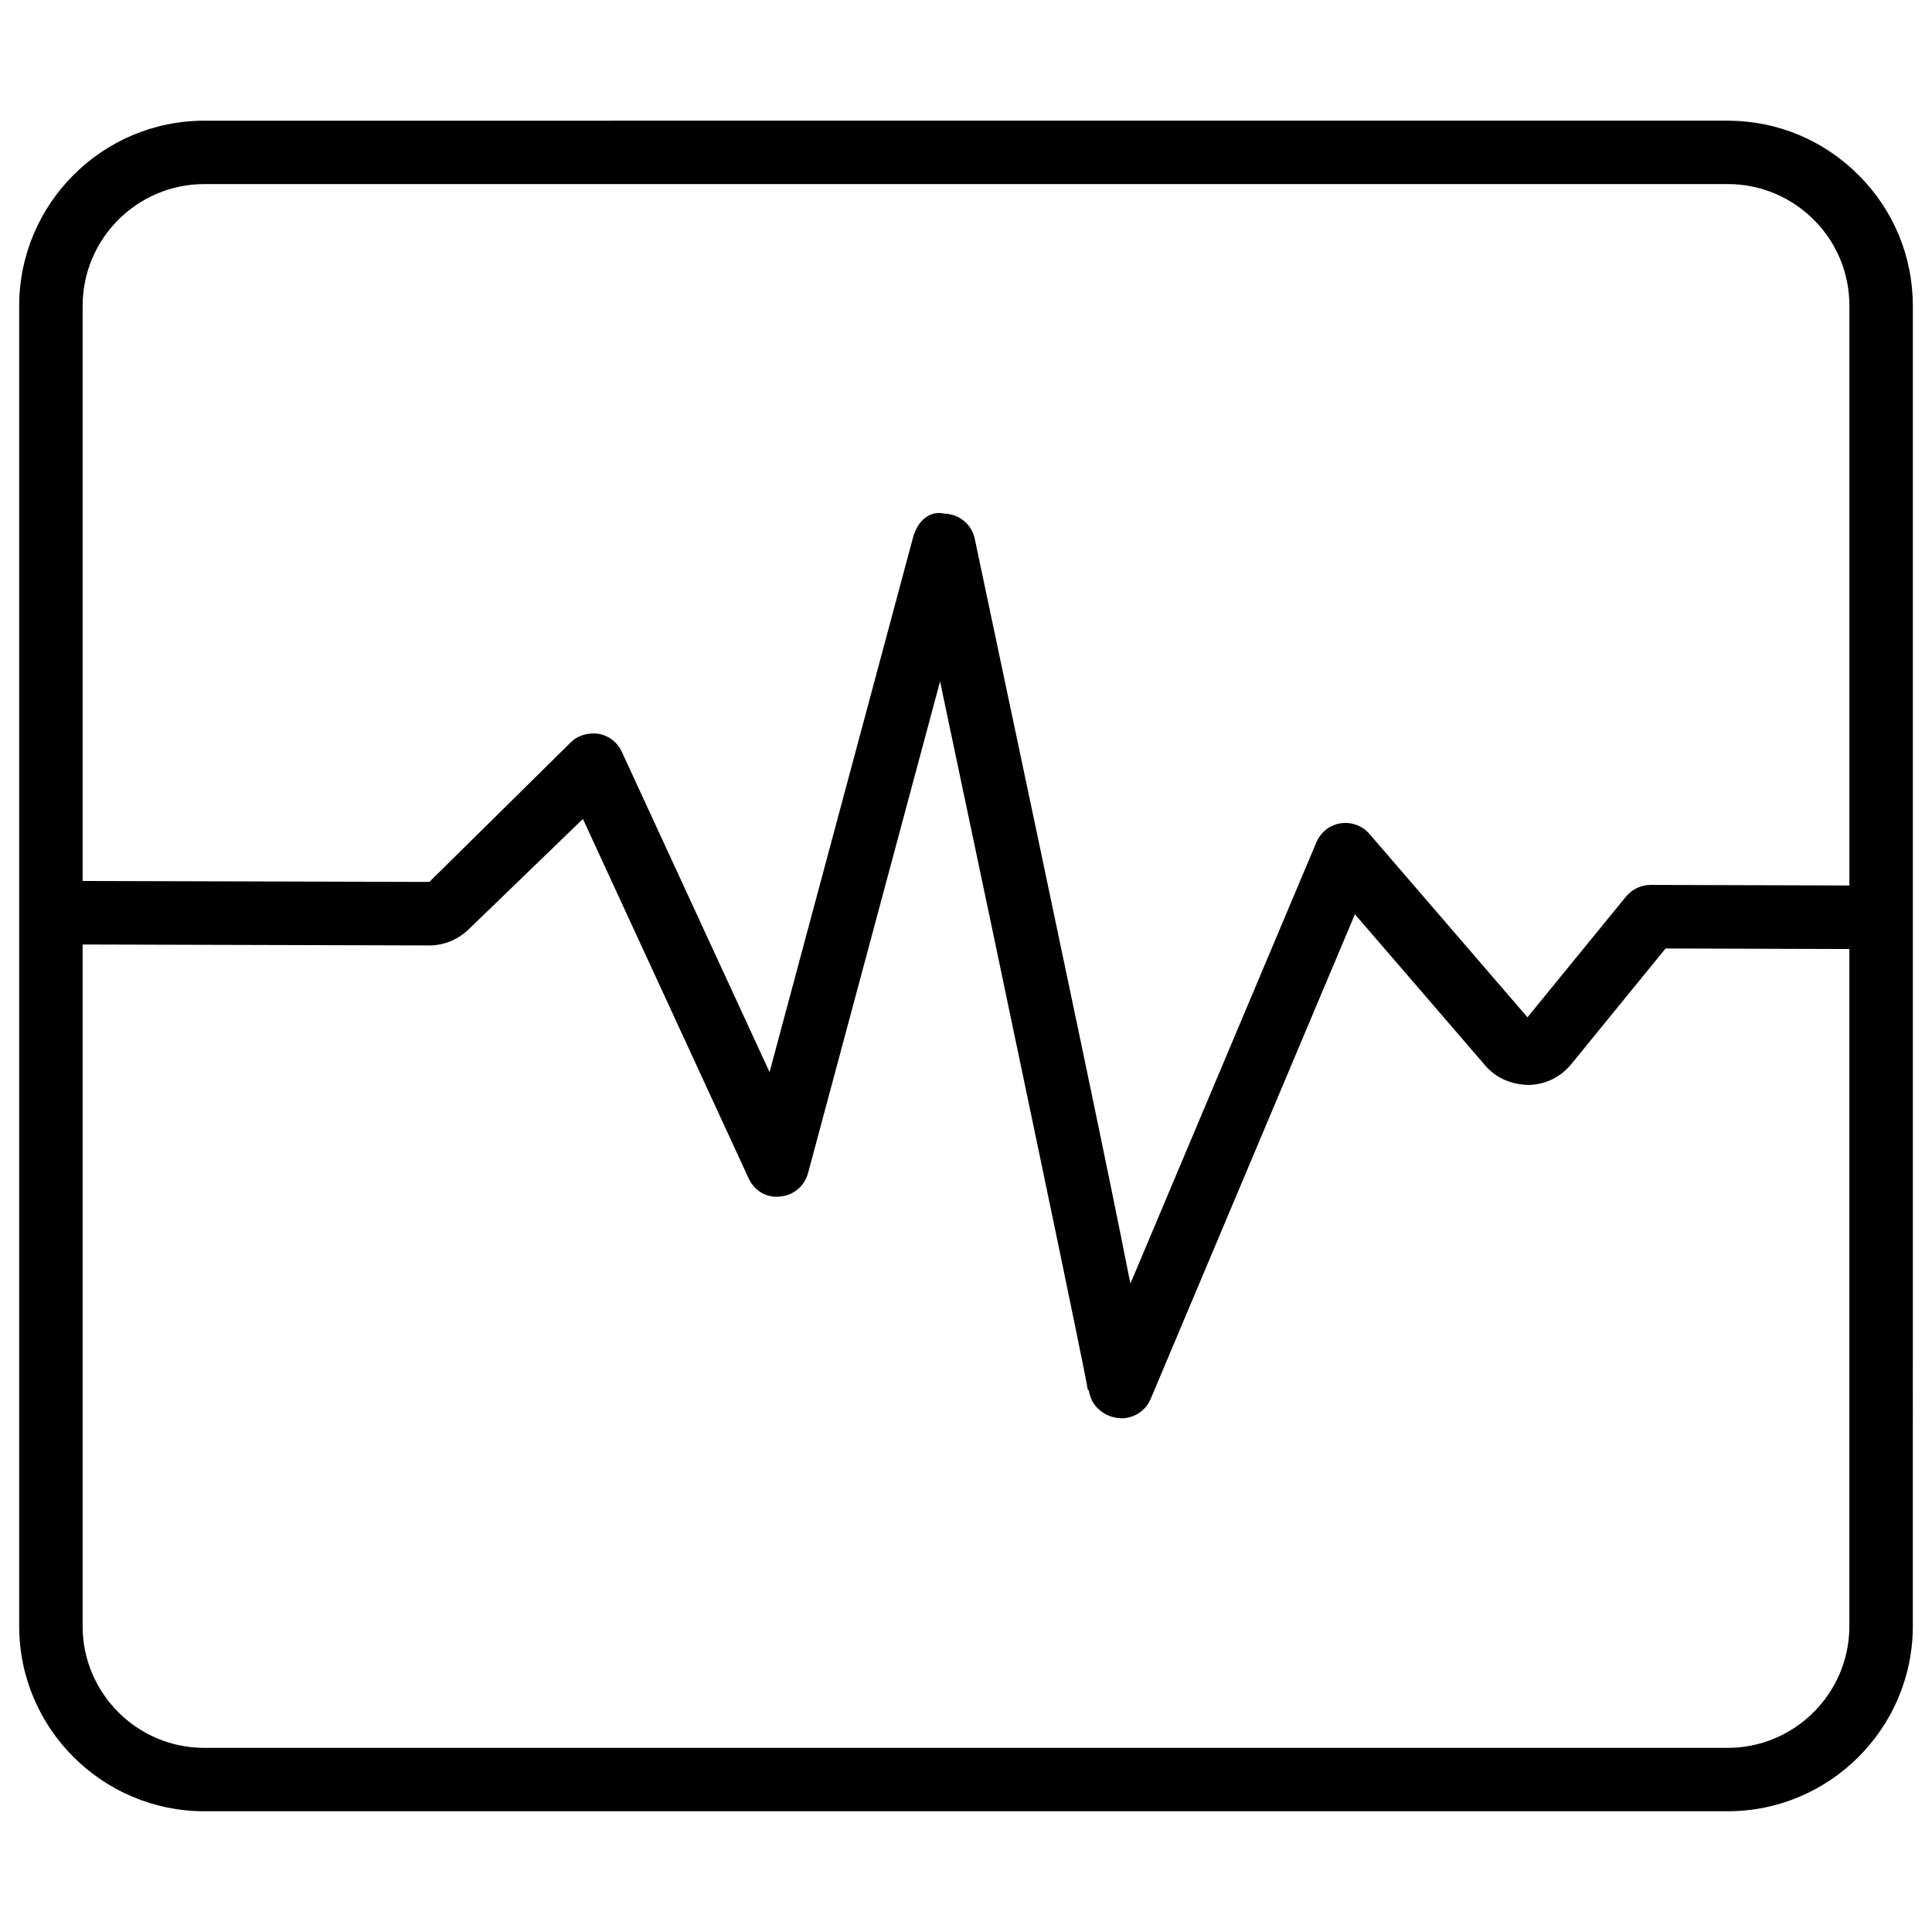 <?xml version="1.0" encoding="UTF-8"?>
<!-- Uploaded to: SVG Repo, www.svgrepo.com, Generator: SVG Repo Mixer Tools -->
<svg fill="#000000" width="800px" height="800px" version="1.1" viewBox="144 144 512 512" xmlns="http://www.w3.org/2000/svg">
 <path d="m198.16 624h403.68c27.059 0 49.078-22.02 49.078-49.078l0.004-349.86c0-13.078-5.102-25.402-14.402-34.68-9.258-9.258-21.578-14.402-34.68-14.402l-403.68 0.004c-27.059 0-49.078 22.02-49.078 49.078v349.88c0 27.059 22.02 49.059 49.078 49.059zm403.68-16.793h-403.68c-17.801 0-32.266-14.465-32.266-32.266v-180.64l91.859 0.25c3.84 0 7.473-1.469 10.328-4.156l30.398-29.367 43.914 95.242c1.469 3.191 4.617 5.246 8.332 4.828 3.527-0.293 6.488-2.769 7.41-6.191l34.992-130.32c17.402 82.457 38.375 182.44 39.172 187.8l0.23-0.02c0.125 0.82 0.355 1.617 0.672 2.371 1.281 3 4.473 4.996 7.727 5.102 0.105 0.02 0.188 0.02 0.293 0.02 3.359 0 6.422-2.035 7.727-5.144l54.117-128.43 34.531 40.074c2.898 3.379 6.926 5.039 11.441 5.164 4.41-0.062 8.523-2.035 11.316-5.457l25.043-30.711 48.703 0.148v179.44c0 17.777-14.465 32.262-32.266 32.262zm-403.68-414.43h403.68c8.605 0 16.711 3.359 22.82 9.445 6.109 6.109 9.469 14.211 9.445 22.82v153.62l-52.668-0.148h-0.02c-2.519 0-4.914 1.156-6.508 3.086l-26.113 31.992-41.859-48.574c-1.891-2.184-4.68-3.254-7.66-2.832-2.875 0.441-5.289 2.352-6.422 5.039l-49.289 116.95c-5.688-29.094-17.633-85.648-41.25-197.41-0.797-3.801-4.113-6.551-7.996-6.633-4.281-1.027-7.328 2.434-8.332 6.215l-38.047 141.78-39.172-84.934c-1.133-2.457-3.398-4.223-6.086-4.723-2.644-0.379-5.418 0.312-7.367 2.203l-37.535 37.051-91.883-0.25v-152.41c0-17.801 14.465-32.285 32.266-32.285z"/>
</svg>